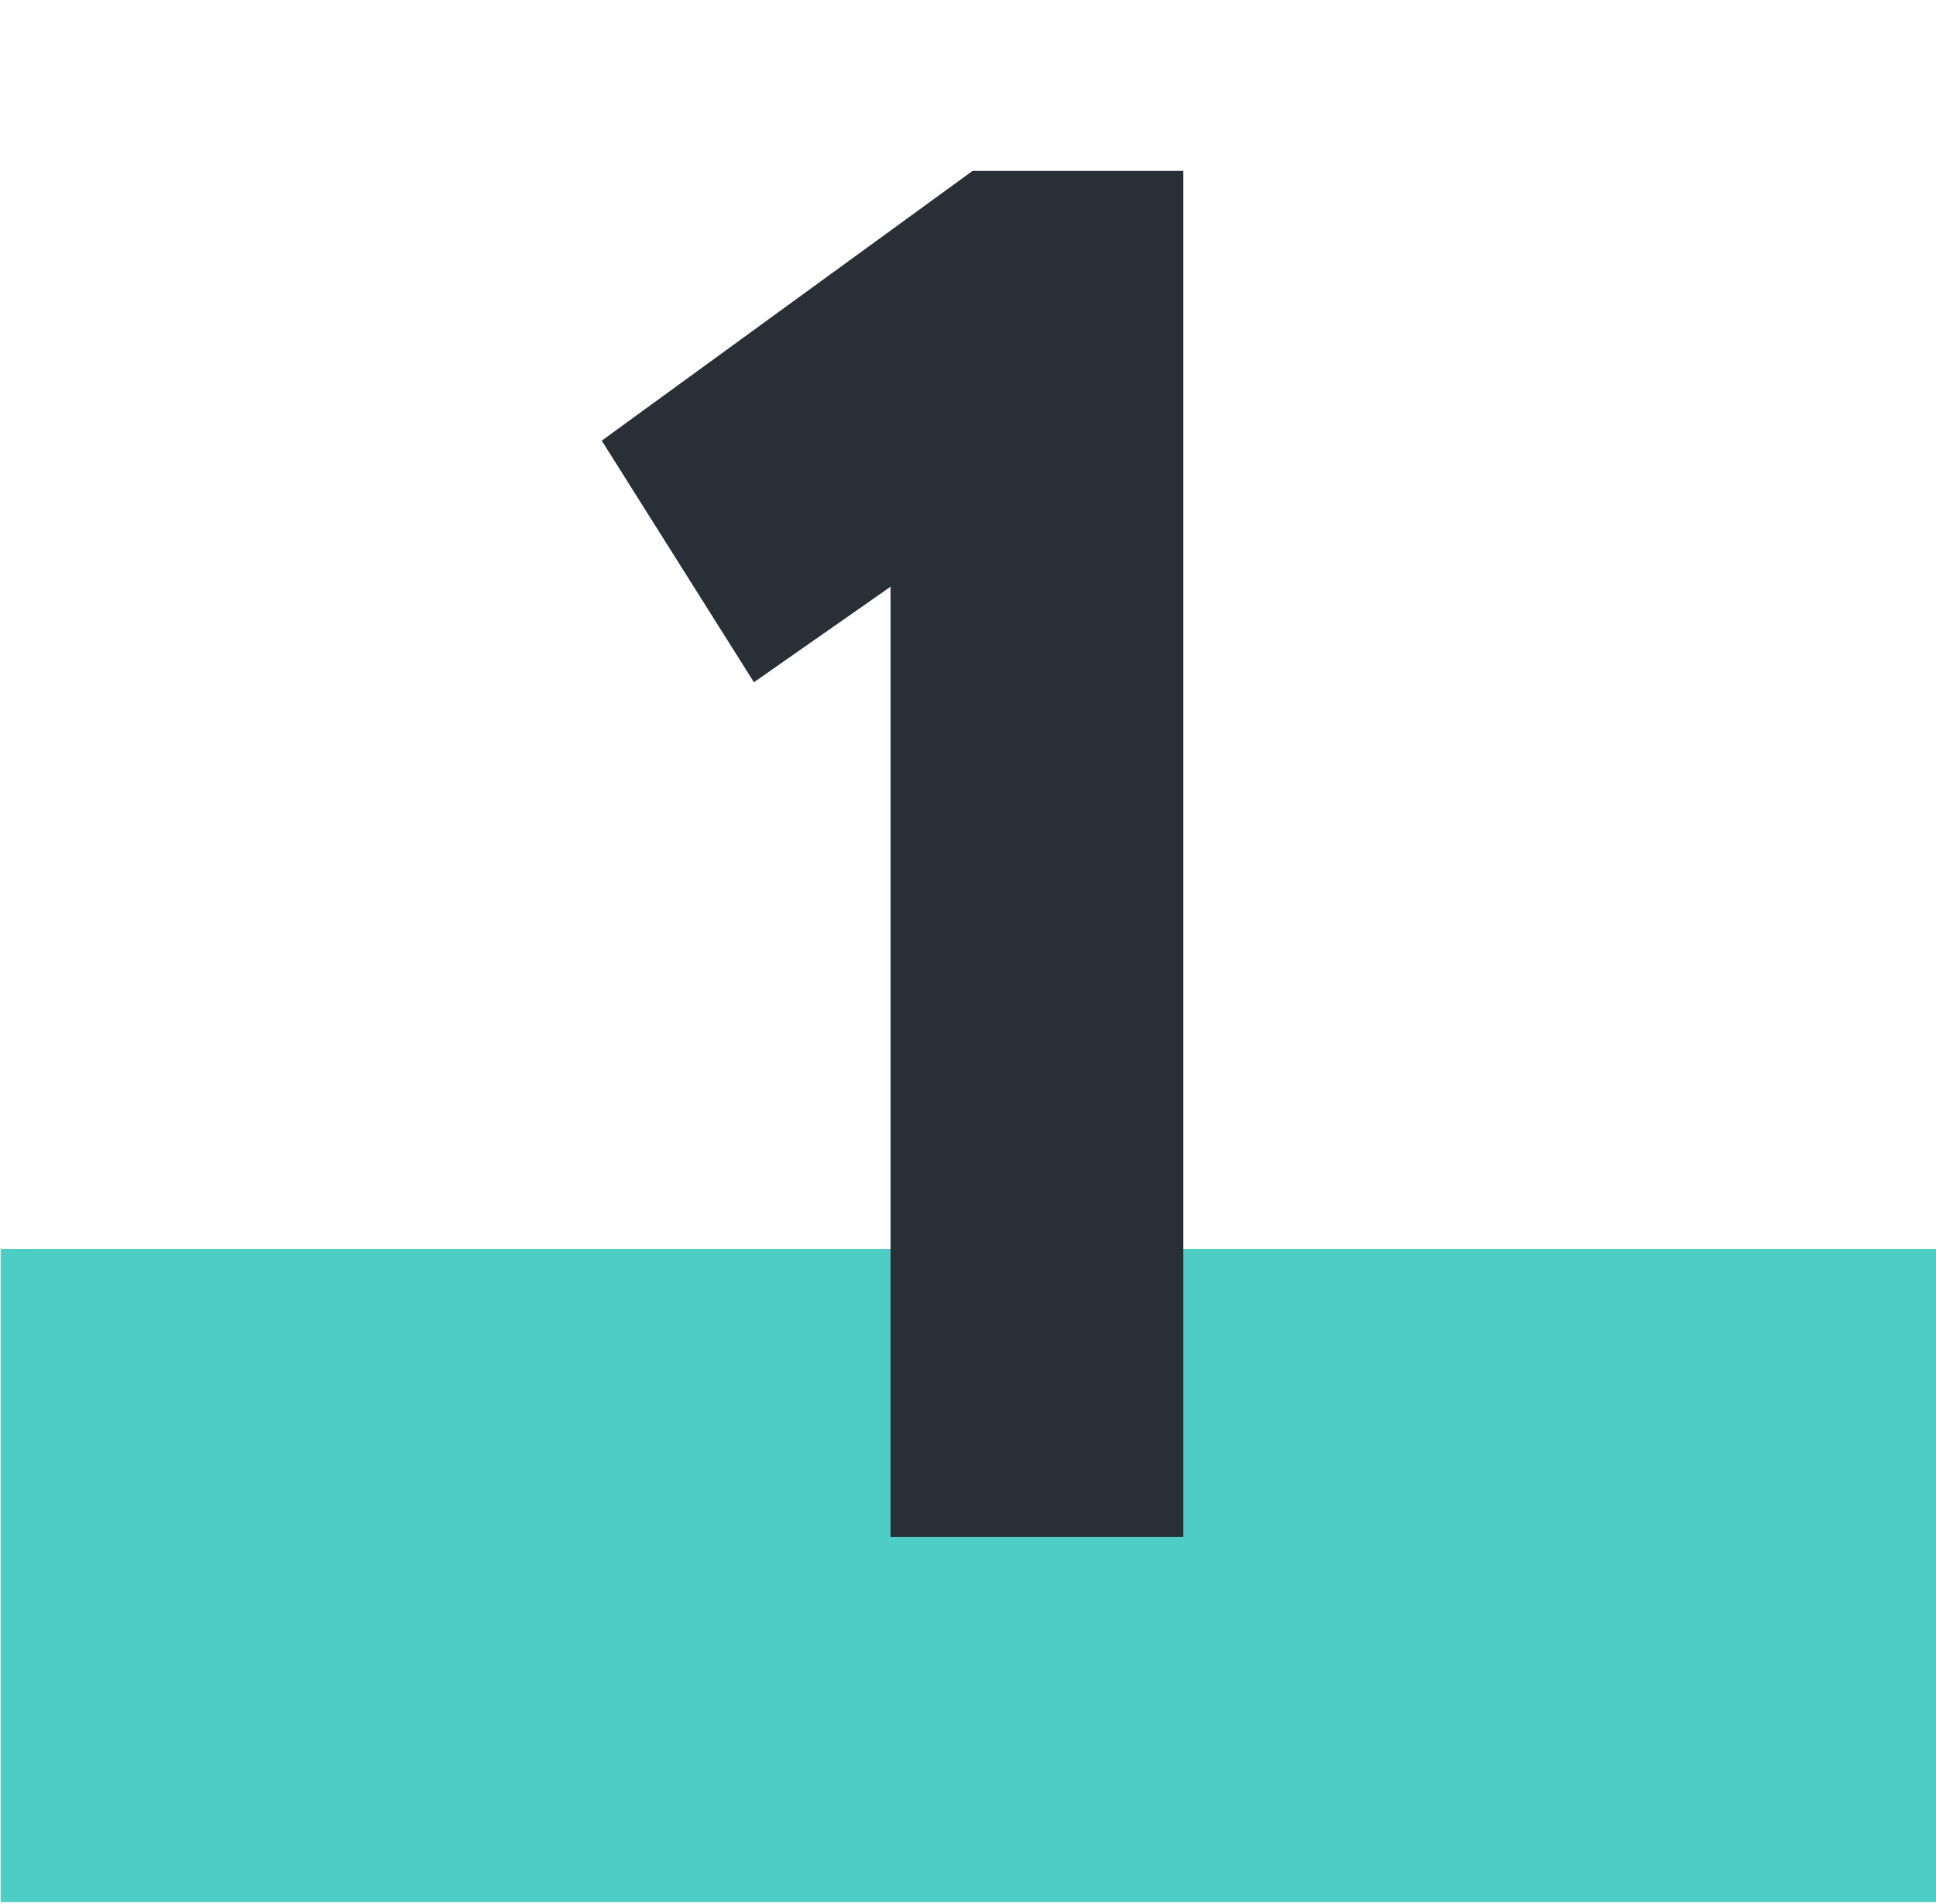 <?xml version="1.0" encoding="UTF-8"?> <svg xmlns="http://www.w3.org/2000/svg" id="design" viewBox="0 0 123 121"> <defs> <style>.cls-1{fill:#4dcdc4;}.cls-2{fill:#292f36;}</style> </defs> <title>1</title> <rect class="cls-1" x="0.04" y="79.36" width="123" height="41.5"></rect> <path class="cls-2" d="M61.79,10.86H75.18V97.66H56.58V37.28L47.9,43.35,38.23,28Z"></path> </svg> 